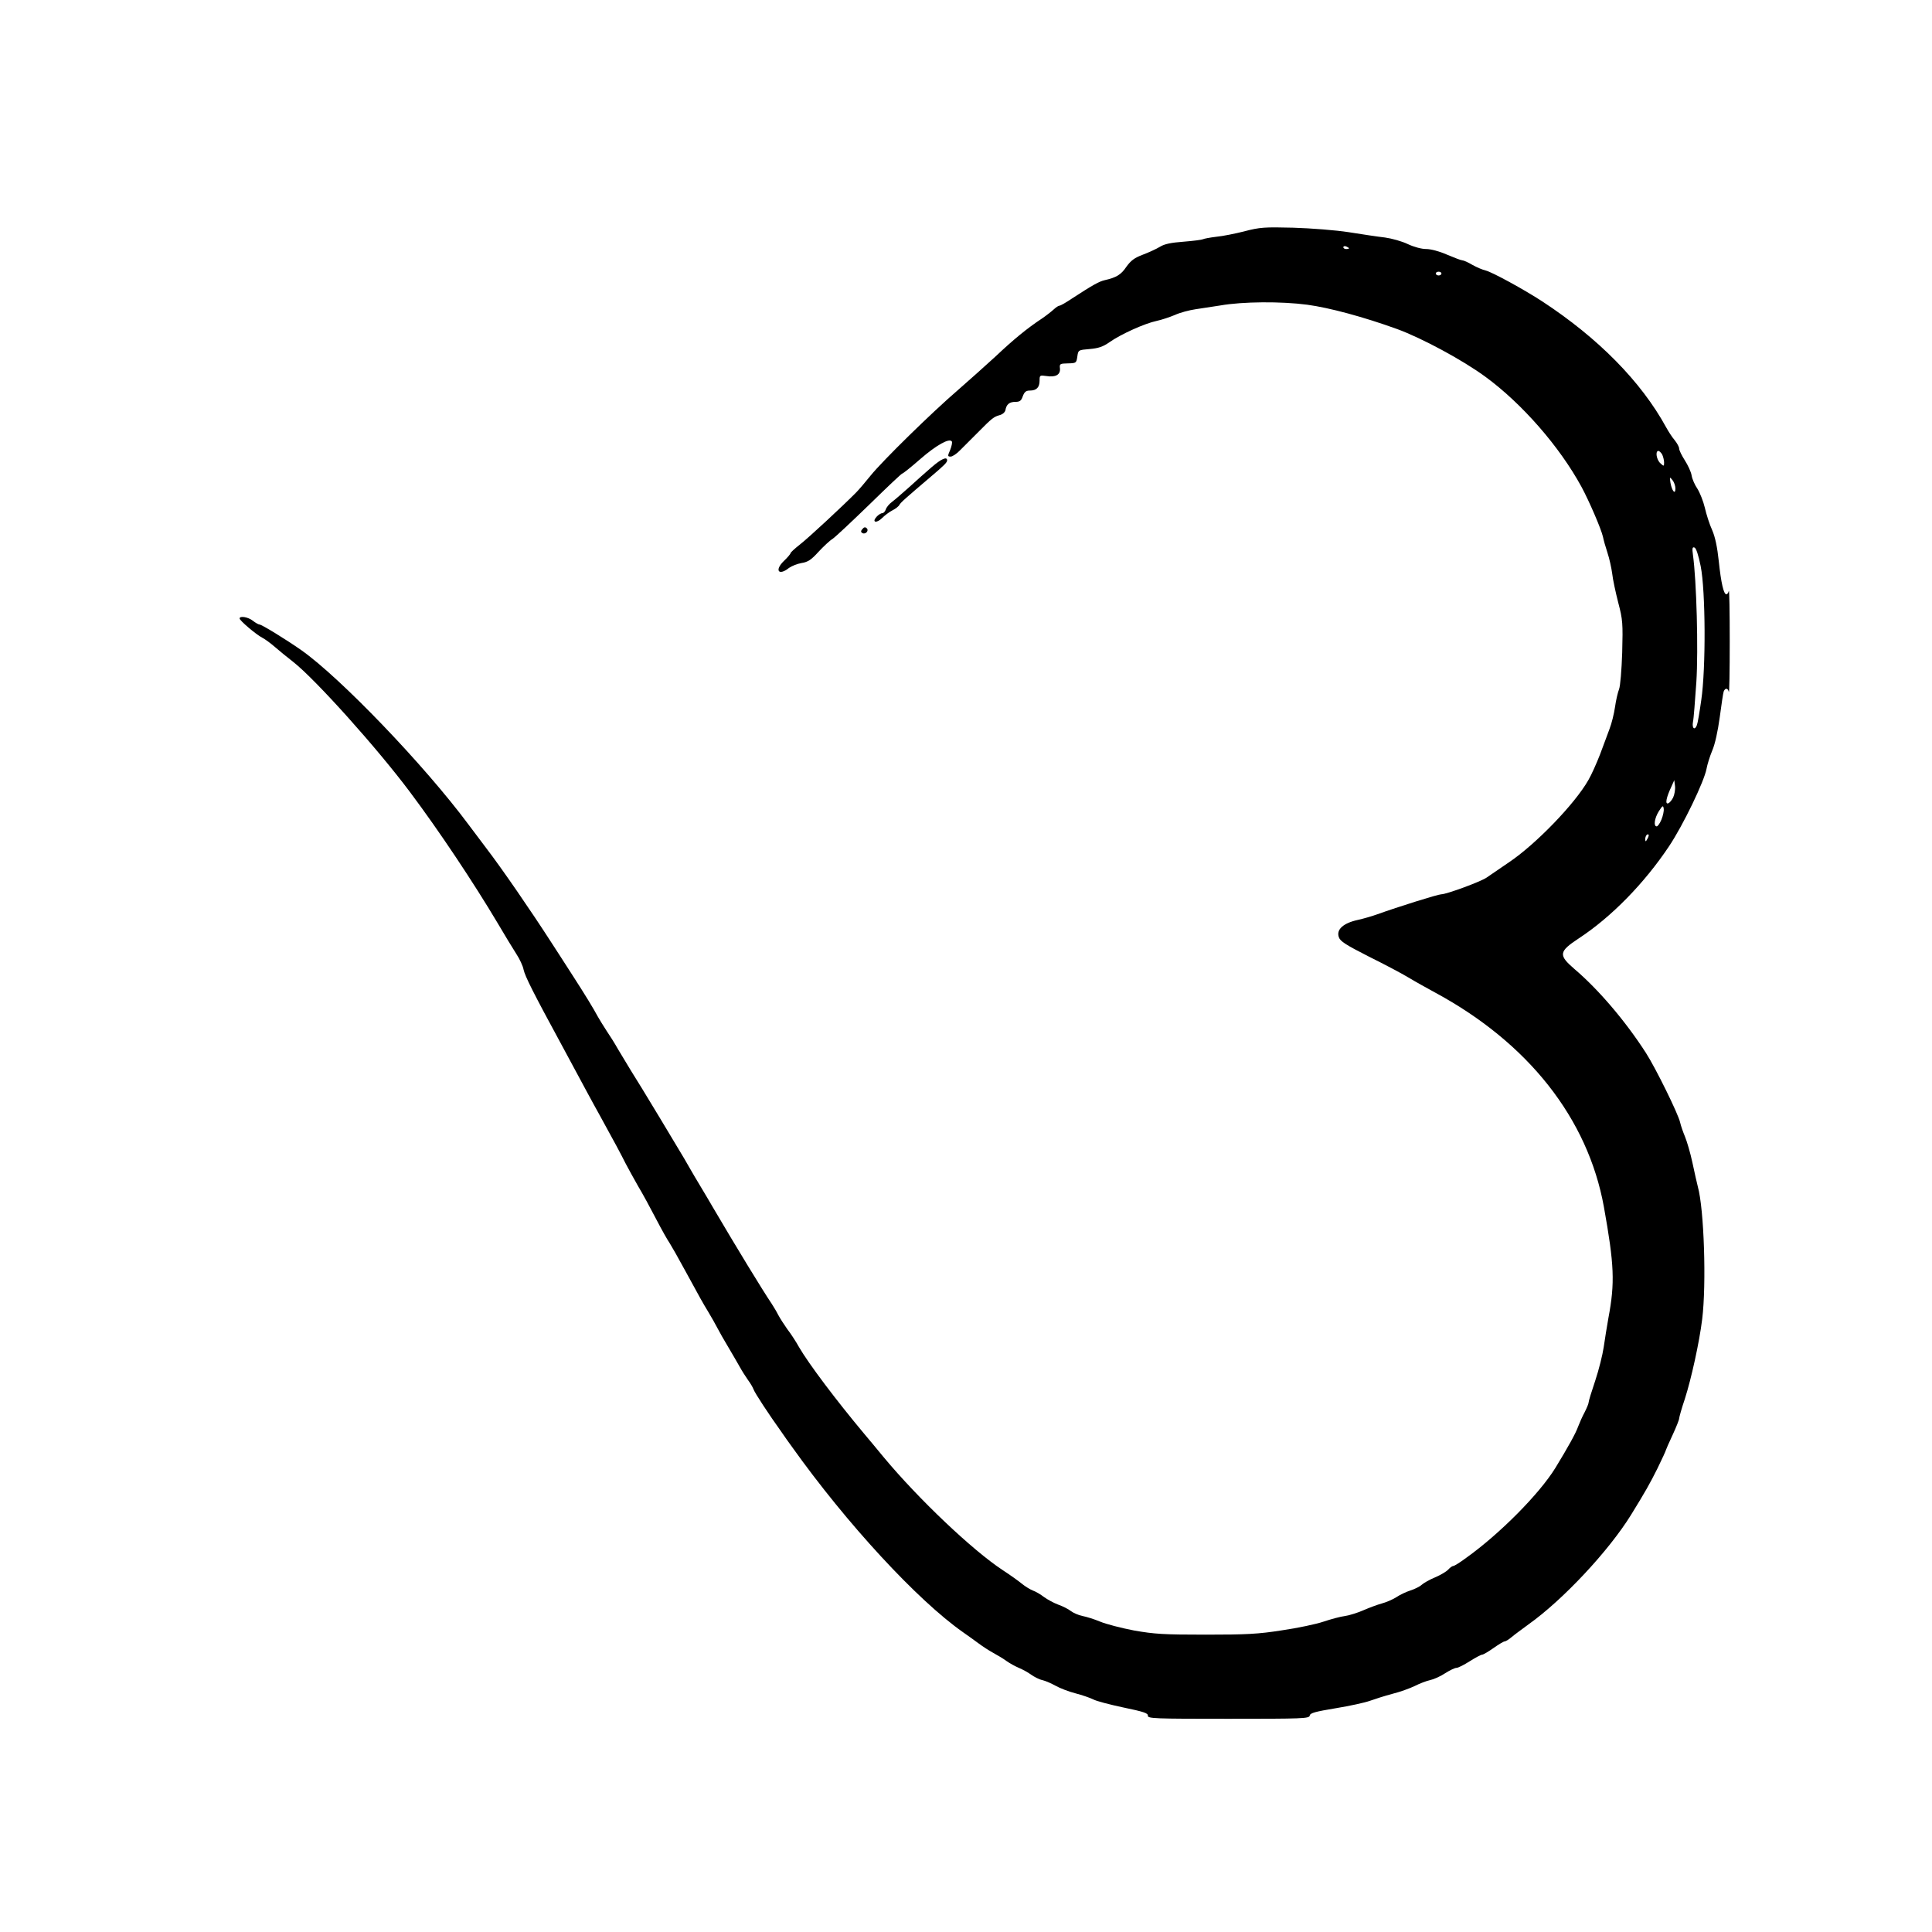 <?xml version="1.0" standalone="no"?>
<!DOCTYPE svg PUBLIC "-//W3C//DTD SVG 20010904//EN"
 "http://www.w3.org/TR/2001/REC-SVG-20010904/DTD/svg10.dtd">
<svg version="1.0" xmlns="http://www.w3.org/2000/svg"
 width="1024pt" height="1024pt" viewBox="0 0 1024 1024"
 preserveAspectRatio="xMidYMid meet">
<g transform="translate(0,1024) scale(0.1,-0.1)"
fill="#000000" stroke="none">
<path d="M6596 9014 c-48 -12 -116 -26 -150 -29 -33 -4 -65 -10 -70 -13 -6 -3
-51 -9 -102 -13 -67 -5 -102 -12 -126 -27 -18 -11 -59 -30 -91 -42 -45 -17
-63 -31 -87 -64 -28 -42 -53 -57 -115 -71 -30 -7 -64 -26 -173 -97 -31 -21
-61 -38 -66 -38 -6 0 -19 -9 -31 -20 -12 -11 -40 -33 -62 -48 -79 -52 -153
-113 -245 -200 -52 -48 -141 -127 -198 -177 -143 -123 -401 -376 -465 -455
-29 -36 -63 -76 -77 -90 -69 -70 -252 -240 -297 -275 -28 -22 -51 -43 -51 -47
0 -4 -16 -23 -36 -42 -50 -49 -27 -80 28 -36 14 10 44 22 67 26 33 5 51 17 89
59 26 28 60 60 75 69 15 10 102 92 195 182 92 90 170 164 174 164 4 0 48 35
97 78 84 73 154 112 166 92 3 -5 -1 -25 -9 -45 -14 -32 -14 -35 3 -35 9 0 32
15 49 33 17 17 42 42 54 54 13 13 34 34 48 48 66 67 78 76 106 84 17 4 30 15
33 27 5 31 21 44 53 44 23 0 31 6 39 30 9 23 17 30 38 30 35 0 51 17 51 53 0
28 1 29 36 24 49 -8 75 7 72 40 -3 25 0 26 42 27 44 1 45 2 50 36 5 35 5 35
65 40 46 4 71 12 105 36 61 43 188 100 250 113 28 6 72 21 98 32 26 12 75 25
109 30 35 5 93 14 131 20 119 21 323 22 460 4 119 -16 300 -65 477 -129 129
-47 347 -164 468 -253 194 -142 393 -370 509 -583 41 -76 104 -222 114 -265 3
-16 14 -55 24 -85 10 -30 21 -80 25 -110 3 -30 18 -99 32 -154 24 -91 25 -110
21 -265 -3 -91 -10 -179 -17 -195 -6 -15 -16 -57 -21 -93 -5 -35 -18 -88 -29
-116 -10 -29 -34 -90 -51 -137 -18 -46 -45 -107 -61 -134 -71 -126 -280 -342
-422 -437 -50 -34 -103 -70 -117 -80 -29 -21 -213 -89 -241 -89 -17 0 -231
-67 -339 -106 -25 -9 -72 -23 -104 -30 -77 -17 -114 -51 -100 -91 7 -22 37
-41 159 -103 83 -41 177 -91 210 -111 33 -20 96 -55 140 -79 495 -267 811
-668 896 -1137 55 -307 59 -402 24 -588 -8 -44 -19 -114 -25 -155 -6 -41 -26
-121 -45 -178 -19 -56 -35 -108 -35 -115 0 -7 -10 -30 -21 -52 -12 -22 -27
-56 -35 -77 -12 -34 -51 -105 -120 -218 -85 -138 -295 -350 -473 -477 -32 -24
-63 -43 -68 -43 -6 0 -18 -9 -27 -19 -10 -11 -41 -29 -69 -41 -29 -12 -61 -30
-72 -40 -11 -10 -38 -23 -60 -30 -22 -7 -56 -23 -75 -36 -19 -12 -54 -27 -77
-33 -22 -6 -65 -22 -95 -35 -29 -13 -73 -27 -98 -31 -25 -3 -76 -17 -115 -30
-38 -13 -137 -34 -220 -46 -126 -20 -190 -23 -405 -23 -222 0 -271 3 -379 22
-68 13 -149 34 -180 47 -31 13 -73 26 -94 30 -20 4 -48 16 -61 26 -14 11 -44
26 -67 34 -24 9 -57 27 -75 40 -18 14 -45 30 -60 35 -15 6 -41 22 -58 36 -17
14 -63 47 -103 73 -159 105 -443 374 -628 596 -36 44 -83 100 -104 125 -149
178 -295 372 -346 460 -16 29 -44 72 -62 95 -17 24 -39 58 -49 77 -9 18 -25
44 -34 58 -48 71 -190 304 -308 505 -19 33 -50 85 -68 115 -18 30 -45 75 -59
100 -14 25 -42 73 -63 107 -20 34 -64 106 -96 160 -89 147 -107 177 -151 247
-22 36 -53 88 -70 116 -16 29 -44 73 -61 98 -17 26 -37 59 -45 73 -23 43 -68
117 -134 219 -34 52 -83 130 -111 172 -110 171 -265 396 -347 503 -21 28 -63
84 -94 125 -234 315 -680 779 -886 924 -83 58 -210 136 -222 136 -5 0 -21 9
-35 20 -25 20 -70 27 -70 12 0 -11 87 -85 120 -102 14 -7 44 -29 67 -49 23
-20 67 -56 98 -80 118 -93 443 -455 618 -689 156 -208 338 -482 463 -692 37
-63 82 -137 100 -165 18 -27 36 -66 39 -84 8 -36 50 -120 201 -398 32 -59 61
-113 139 -258 18 -33 46 -85 63 -115 79 -143 114 -209 137 -255 14 -27 44 -81
66 -120 23 -38 66 -117 96 -175 30 -58 63 -116 73 -130 9 -14 45 -77 79 -140
87 -159 92 -169 126 -225 16 -27 38 -65 48 -85 10 -19 35 -64 57 -100 21 -36
49 -83 61 -105 12 -22 32 -53 44 -70 12 -16 25 -38 29 -49 6 -18 82 -134 146
-223 16 -24 42 -60 58 -82 290 -407 665 -813 906 -982 27 -19 65 -46 85 -61
20 -15 54 -37 76 -49 22 -12 54 -31 70 -43 17 -12 46 -28 65 -36 19 -8 49 -24
65 -36 17 -12 44 -26 60 -29 17 -4 48 -18 70 -30 23 -13 70 -31 105 -40 35 -9
78 -24 94 -32 16 -9 89 -28 160 -43 106 -22 131 -30 130 -43 -2 -16 34 -17
426 -17 395 0 429 1 432 17 2 14 30 21 138 39 74 12 155 30 180 39 25 9 78 26
119 37 41 10 95 30 120 42 25 13 62 27 81 31 19 4 55 20 79 36 25 16 52 29 61
29 9 0 40 16 70 35 30 19 60 35 66 35 6 0 33 16 60 35 27 19 53 35 59 35 5 0
22 10 37 23 14 12 55 42 89 67 183 130 426 390 544 581 77 125 99 164 140 246
25 51 45 95 45 98 0 2 16 38 35 79 19 41 35 81 35 88 0 6 13 53 30 103 34 106
77 300 92 423 23 186 10 584 -23 702 -5 19 -18 77 -29 129 -11 51 -29 112 -39
136 -10 24 -22 58 -26 76 -9 43 -130 289 -181 368 -108 168 -251 336 -378 444
-87 75 -85 93 23 164 172 113 346 291 477 487 75 112 187 345 199 411 4 22 17
65 30 96 15 34 30 104 40 177 9 67 18 129 21 137 8 20 22 19 27 -2 3 -10 5
110 5 267 0 157 -2 277 -5 268 -2 -10 -8 -18 -13 -18 -14 0 -28 60 -40 175 -8
75 -19 128 -35 165 -14 30 -31 84 -39 119 -8 34 -26 79 -39 100 -14 20 -28 52
-31 71 -3 19 -20 55 -36 80 -16 25 -30 53 -30 62 0 9 -11 29 -24 45 -13 15
-33 46 -45 68 -133 243 -360 473 -656 667 -98 64 -265 155 -300 164 -17 4 -48
17 -71 30 -22 13 -46 24 -53 24 -7 0 -43 14 -81 30 -41 18 -86 30 -111 30 -25
0 -65 11 -97 26 -31 15 -85 30 -121 35 -36 4 -122 17 -191 28 -70 11 -200 21
-295 24 -154 4 -178 2 -259 -19z m554 -90 c0 -2 -7 -4 -15 -4 -8 0 -15 4 -15
10 0 5 7 7 15 4 8 -4 15 -8 15 -10z m490 -134 c0 -5 -7 -10 -15 -10 -8 0 -15
5 -15 10 0 6 7 10 15 10 8 0 15 -4 15 -10z m1170 -959 c5 -11 10 -30 10 -42 0
-21 -1 -22 -20 -4 -20 18 -28 65 -10 65 5 0 14 -9 20 -19z m70 -180 c0 -35
-18 -14 -26 29 -5 33 -5 34 10 16 9 -11 16 -31 16 -45z m134 -412 c26 -131 28
-541 3 -710 -9 -64 -19 -123 -23 -132 -11 -30 -27 -18 -21 16 4 17 11 113 18
212 11 171 1 538 -18 674 -5 35 -3 43 8 39 9 -3 21 -40 33 -99z m-146 -1226
c-7 -14 -19 -29 -27 -31 -16 -5 -10 30 17 87 l16 36 4 -32 c2 -18 -3 -45 -10
-60z m-62 -117 c-8 -20 -20 -36 -25 -36 -18 0 -12 43 11 80 20 31 23 33 26 14
2 -12 -4 -38 -12 -58z m-75 -103 c-8 -15 -10 -15 -11 -2 0 17 10 32 18 25 2
-3 -1 -13 -7 -23z"/>
<path d="M4938 7764 c-29 -25 -82 -72 -118 -105 -36 -32 -77 -68 -92 -79 -15
-11 -30 -29 -33 -40 -4 -11 -12 -20 -19 -20 -7 0 -21 -9 -30 -19 -27 -30 0
-36 29 -7 14 14 39 33 55 41 16 8 33 21 37 29 7 13 31 34 166 149 72 61 87 76
87 87 0 22 -31 8 -82 -36z"/>
<path d="M4571 7436 c-9 -10 -9 -16 -1 -21 17 -10 37 12 24 25 -8 8 -15 6 -23
-4z"/>
</g>
</svg>
